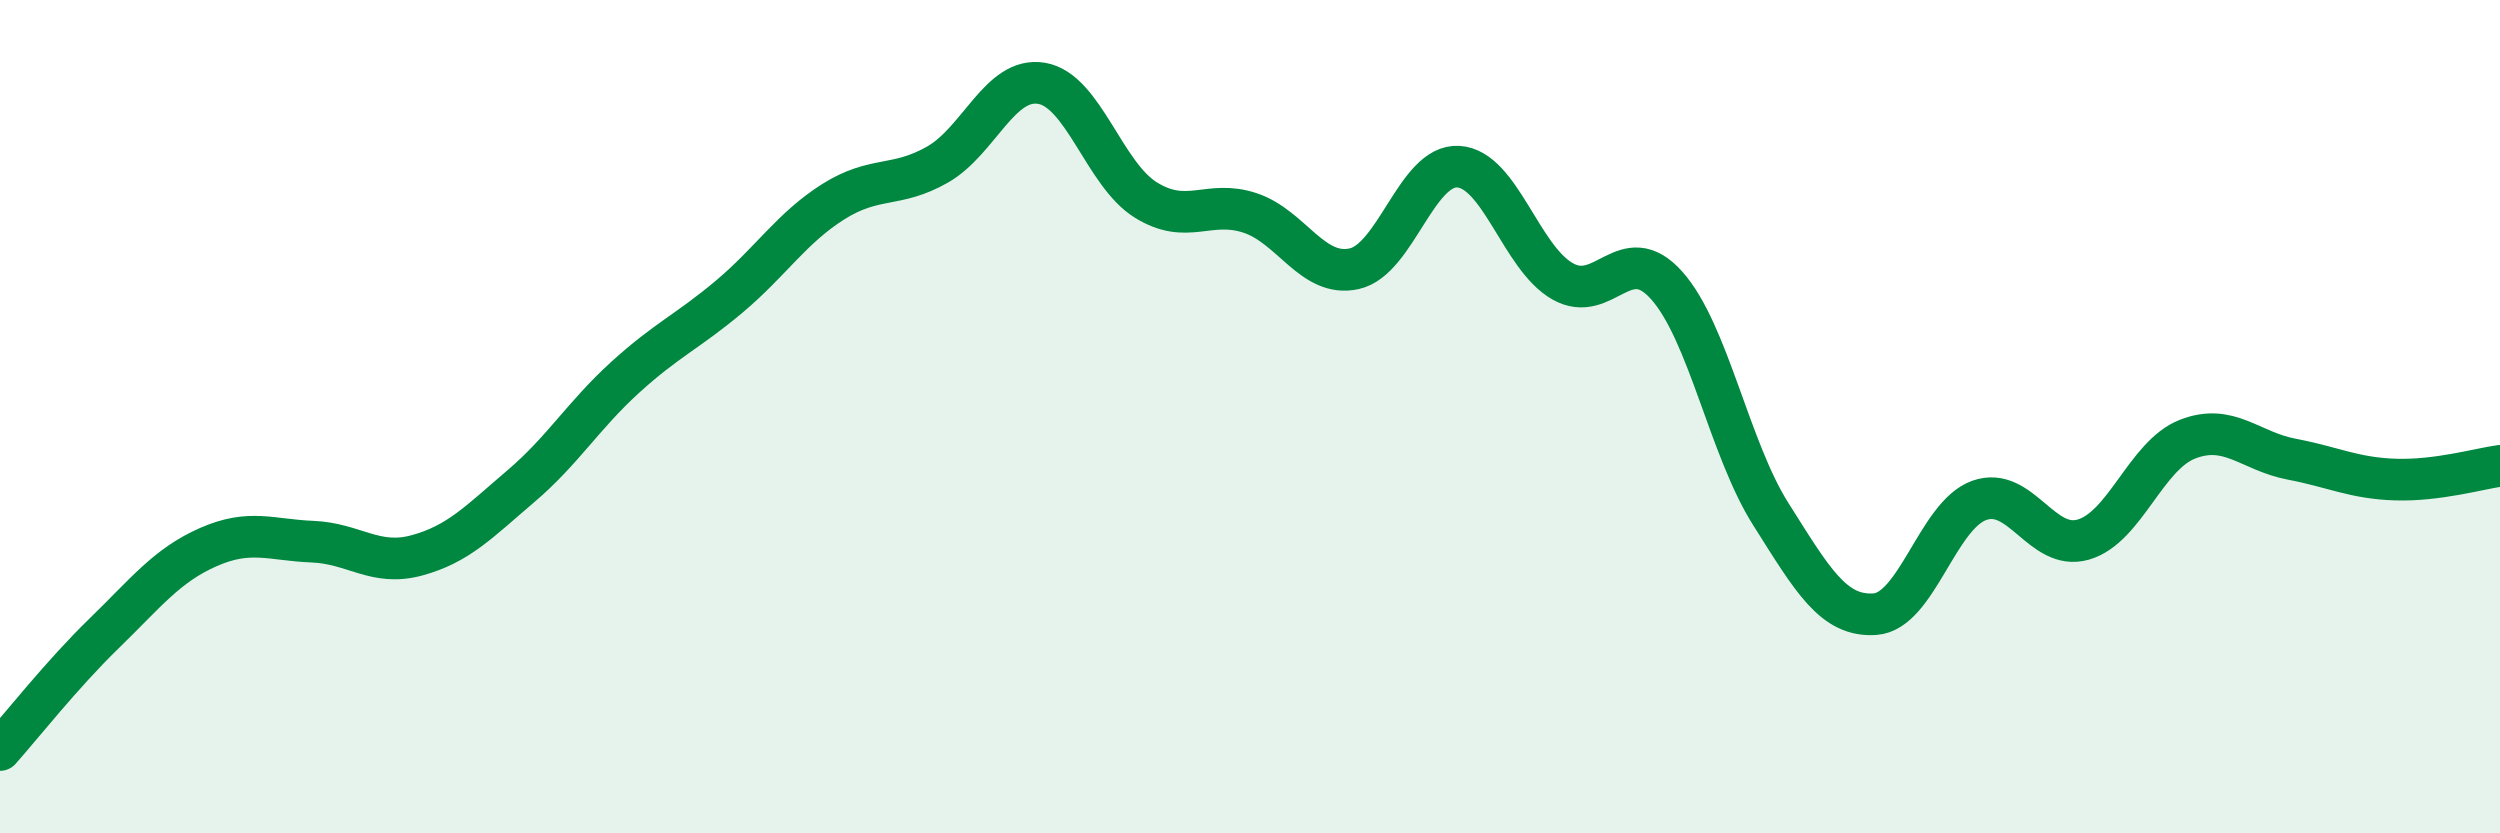 
    <svg width="60" height="20" viewBox="0 0 60 20" xmlns="http://www.w3.org/2000/svg">
      <path
        d="M 0,18 C 0.5,17.44 1.5,16.17 2.5,15.2 C 3.5,14.23 4,13.57 5,13.13 C 6,12.69 6.5,12.96 7.5,13 C 8.5,13.04 9,13.6 10,13.33 C 11,13.06 11.5,12.52 12.5,11.67 C 13.5,10.82 14,9.97 15,9.06 C 16,8.15 16.5,7.96 17.5,7.12 C 18.5,6.28 19,5.47 20,4.84 C 21,4.21 21.5,4.52 22.5,3.95 C 23.5,3.38 24,1.83 25,2 C 26,2.17 26.5,4.18 27.5,4.8 C 28.5,5.42 29,4.78 30,5.11 C 31,5.44 31.5,6.67 32.5,6.45 C 33.5,6.23 34,3.94 35,4 C 36,4.06 36.5,6.18 37.5,6.75 C 38.5,7.32 39,5.73 40,6.85 C 41,7.97 41.5,10.76 42.5,12.34 C 43.5,13.92 44,14.81 45,14.74 C 46,14.67 46.5,12.37 47.5,12.01 C 48.5,11.65 49,13.24 50,12.95 C 51,12.66 51.5,10.93 52.5,10.54 C 53.5,10.15 54,10.83 55,11.02 C 56,11.21 56.5,11.48 57.5,11.51 C 58.5,11.54 59.5,11.25 60,11.18L60 20L0 20Z"
        fill="#008740"
        opacity="0.1"
        stroke-linecap="round"
        stroke-linejoin="round"
      />
      <path
        d="M 0,18 C 0.5,17.44 1.5,16.17 2.5,15.2 C 3.5,14.23 4,13.57 5,13.13 C 6,12.69 6.5,12.96 7.5,13 C 8.5,13.04 9,13.6 10,13.33 C 11,13.06 11.5,12.52 12.5,11.67 C 13.5,10.82 14,9.97 15,9.06 C 16,8.15 16.5,7.96 17.5,7.12 C 18.5,6.28 19,5.47 20,4.84 C 21,4.21 21.5,4.52 22.5,3.95 C 23.5,3.38 24,1.83 25,2 C 26,2.17 26.5,4.18 27.5,4.8 C 28.5,5.42 29,4.78 30,5.11 C 31,5.44 31.5,6.67 32.5,6.45 C 33.5,6.23 34,3.94 35,4 C 36,4.06 36.5,6.18 37.5,6.75 C 38.5,7.32 39,5.73 40,6.85 C 41,7.97 41.5,10.76 42.5,12.34 C 43.5,13.92 44,14.81 45,14.74 C 46,14.67 46.5,12.37 47.5,12.01 C 48.5,11.65 49,13.24 50,12.95 C 51,12.66 51.5,10.93 52.5,10.54 C 53.5,10.15 54,10.83 55,11.02 C 56,11.21 56.5,11.48 57.5,11.51 C 58.5,11.54 59.5,11.25 60,11.18"
        stroke="#008740"
        stroke-width="1"
        fill="none"
        stroke-linecap="round"
        stroke-linejoin="round"
      />
    </svg>
  